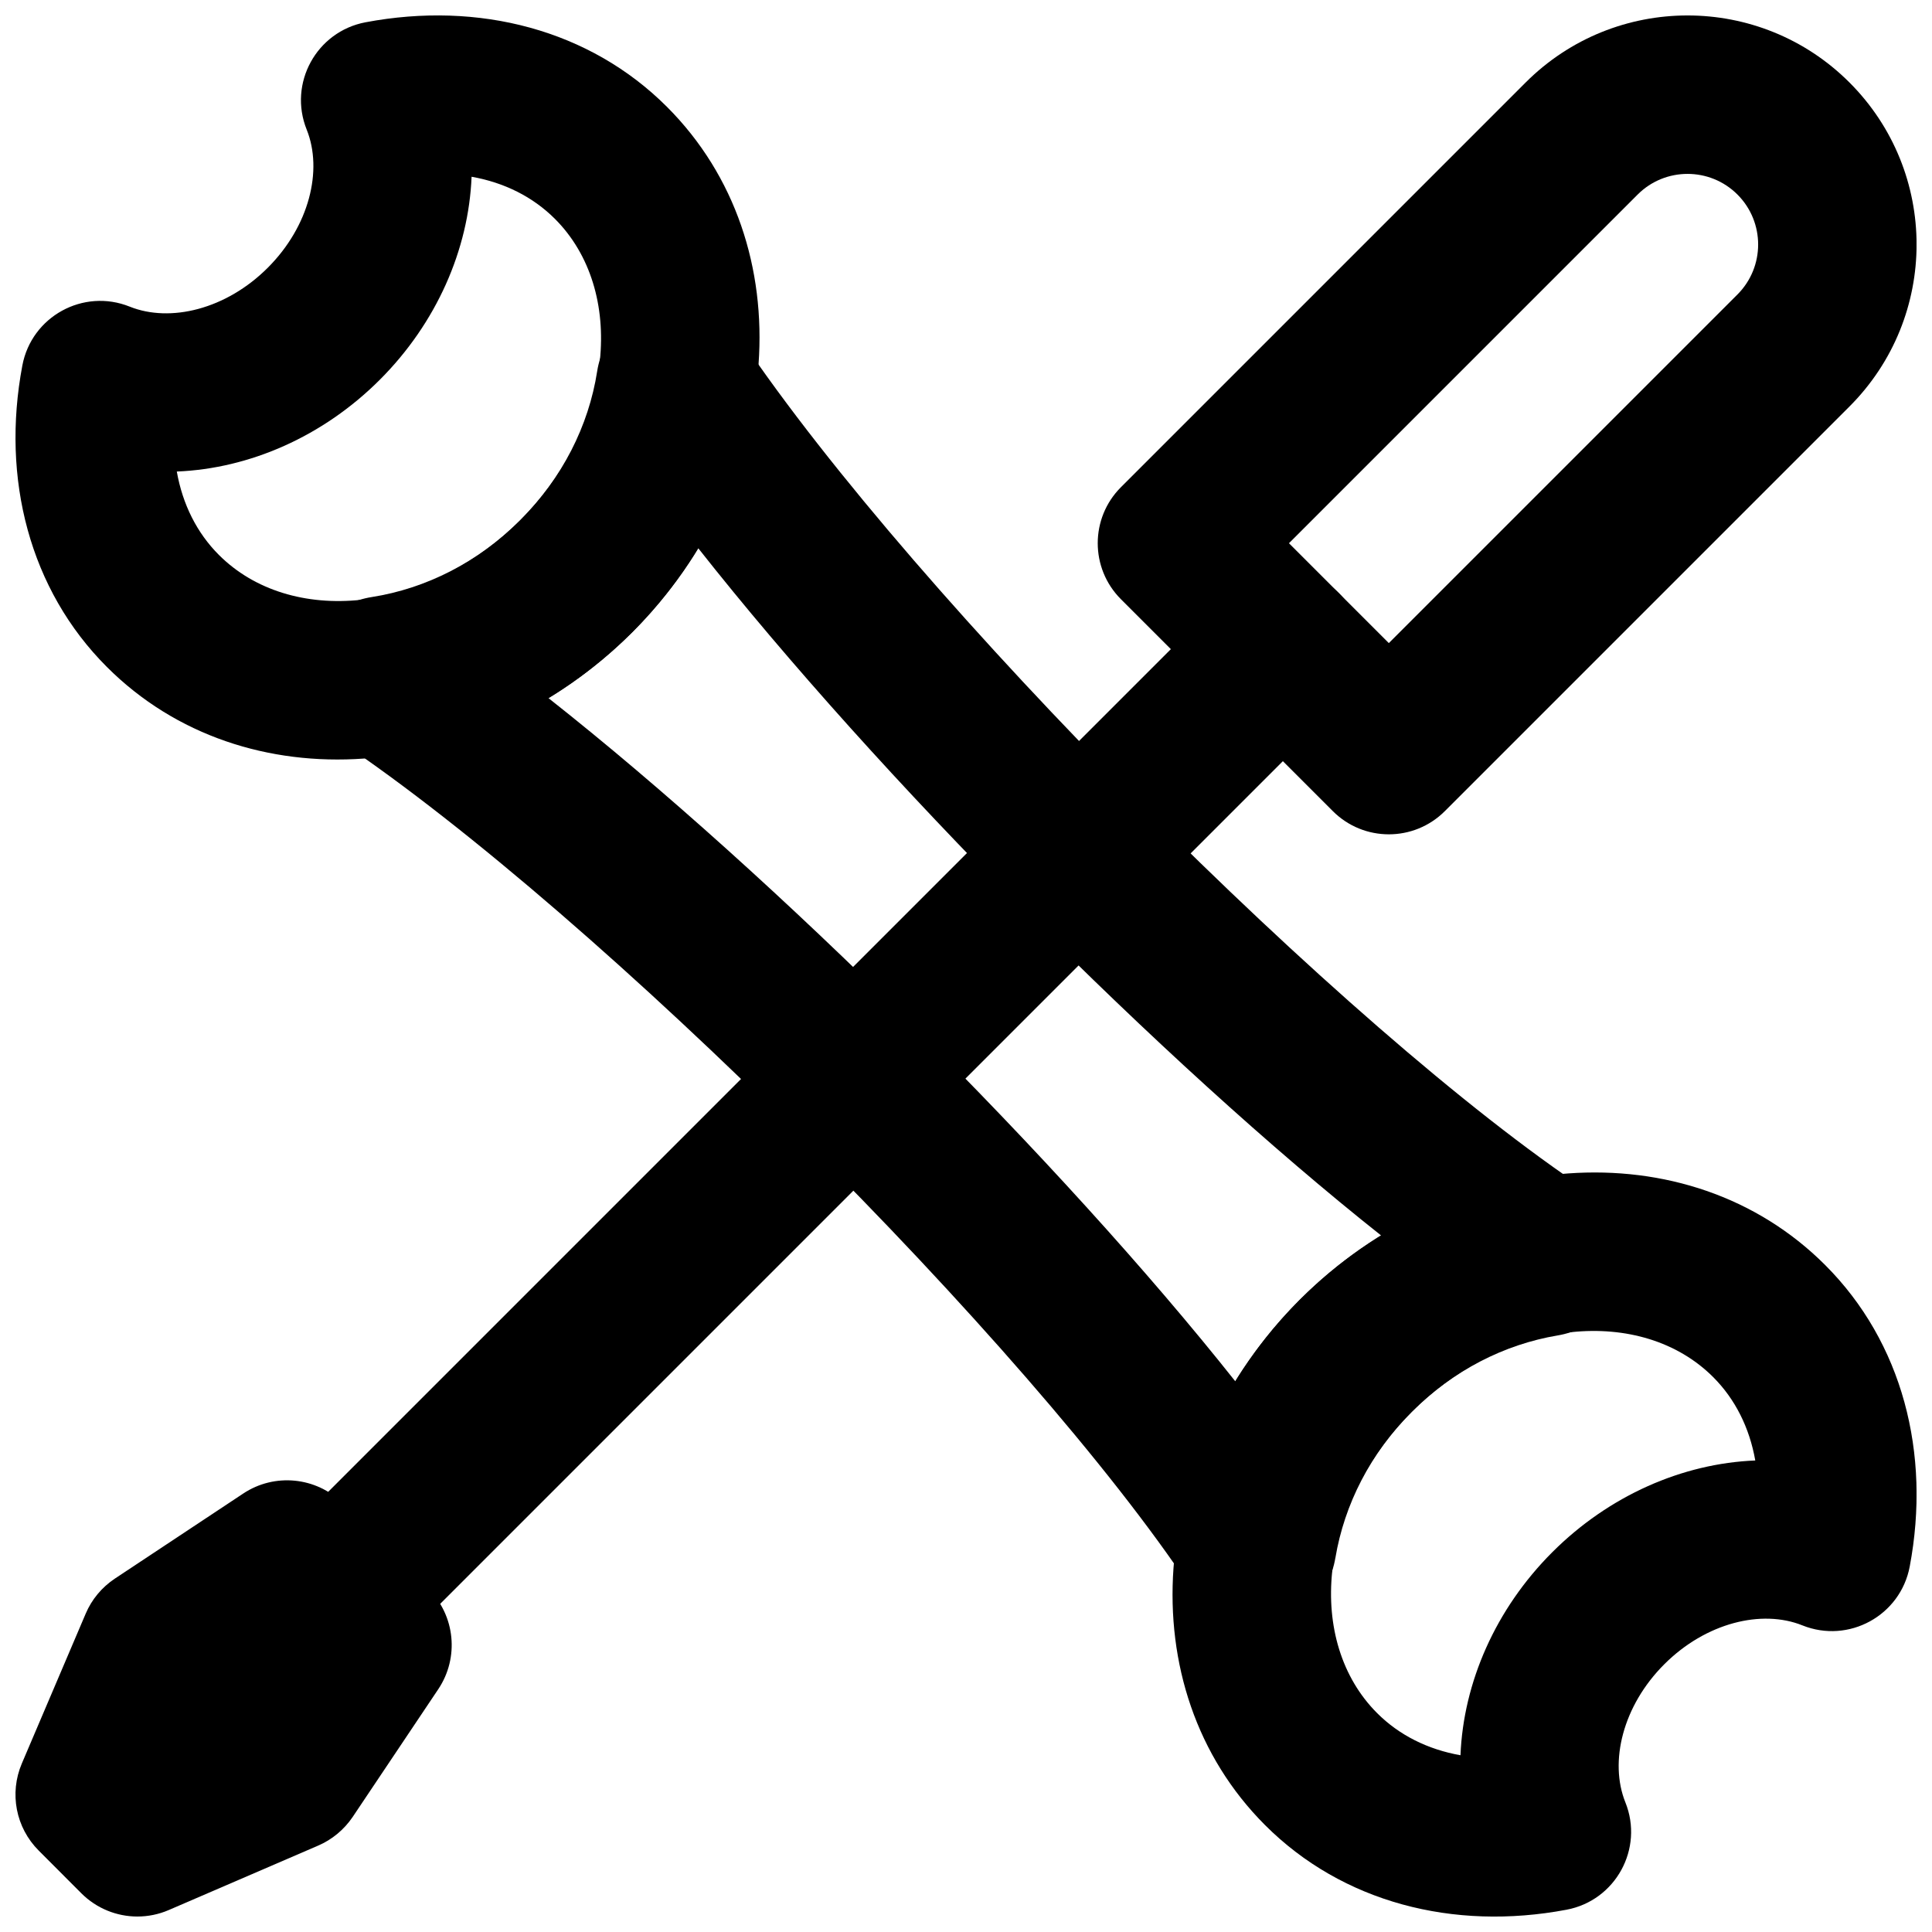 <?xml version="1.0" encoding="UTF-8"?>
<!-- Uploaded to: SVG Repo, www.svgrepo.com, Generator: SVG Repo Mixer Tools -->
<svg width="800px" height="800px" version="1.1" viewBox="144 144 512 512" xmlns="http://www.w3.org/2000/svg">
 <defs>
  <clipPath id="d">
   <path d="m434 148.09h217.9v217.91h-217.9z"/>
  </clipPath>
  <clipPath id="c">
   <path d="m148.09 536h115.91v115.9h-115.91z"/>
  </clipPath>
  <clipPath id="b">
   <path d="m148.09 148.09h197.91v197.91h-197.91z"/>
  </clipPath>
  <clipPath id="a">
   <path d="m454 454h197.9v197.9h-197.9z"/>
  </clipPath>
 </defs>
 <g clip-path="url(#d)">
  <path d="m485.59 287.96 92.406-92.406c7.293-7.293 19.148-7.293 26.445 0 7.312 7.316 7.312 19.172 0 26.488l-92.387 92.383zm11.621 70.996c8.199 8.199 21.492 8.199 29.688 0l107.23-107.23c23.711-23.711 23.711-62.152 0-85.863-23.691-23.691-62.133-23.691-85.82 0l-107.25 107.25c-8.199 8.195-8.199 21.488 0 29.688z" fill-rule="evenodd"/>
 </g>
 <path d="m469.13 301.19-253.71 253.71c-8.195 8.195-8.195 21.488 0 29.684 8.199 8.199 21.492 8.199 29.688 0l253.71-253.71c8.199-8.199 8.199-21.492 0-29.688-8.199-8.199-21.488-8.199-29.688 0z" fill-rule="evenodd"/>
 <g clip-path="url(#c)">
  <path d="m180.41 651.9c-5.457 0-10.832-2.141-14.84-6.148l-11.316-11.336c-6.066-6.066-7.828-15.18-4.469-23.07l16.918-39.695c1.598-3.781 4.281-6.992 7.703-9.281l34.051-22.566c8.312-5.519 19.375-4.43 26.449 2.644l22.652 22.652c7.094 7.094 8.164 18.199 2.602 26.535l-22.715 33.902c-2.266 3.336-5.434 5.981-9.152 7.578l-39.57 17.066c-2.664 1.152-5.5 1.719-8.312 1.719" fill-rule="evenodd"/>
 </g>
 <g clip-path="url(#b)">
  <path d="m225.28 178.36c4.312 10.734 0.715 25.562-10.312 36.59-11.027 11.031-25.855 14.625-36.59 10.312-12.277-4.934-26 2.586-28.453 15.586-5.668 30.035 1.953 59.453 22.387 79.887 36.512 36.535 98.766 31.312 139.25-9.199 40.48-40.48 45.703-102.71 9.191-139.22-20.453-20.449-49.867-28.082-79.891-22.41-13 2.457-20.516 16.18-15.582 28.453zm65.785 23.645c18.906 18.906 15.898 54.758-9.195 79.848-25.094 25.113-60.957 28.121-79.863 9.203-5.84-5.84-9.625-13.43-11.152-22.094 19.297-0.781 38.77-9.289 53.801-24.324 15.035-15.031 23.543-34.5 24.32-53.797 8.66 1.531 16.246 5.32 22.09 11.164z" fill-rule="evenodd"/>
 </g>
 <g clip-path="url(#a)">
  <path d="m574.74 621.64c-4.316-10.734-0.719-25.562 10.309-36.59 11.027-11.027 25.855-14.625 36.59-10.312 12.277 4.934 26.004-2.582 28.457-15.586 5.668-30.035-1.953-59.449-22.391-79.887-36.508-36.535-98.762-31.312-139.25 9.199-40.48 40.48-45.703 102.71-9.188 139.22 20.449 20.453 49.863 28.082 79.891 22.41 13-2.453 20.512-16.18 15.582-28.453zm-65.785-23.645c-18.906-18.906-15.898-54.754 9.191-79.848 25.098-25.113 60.961-28.121 79.867-9.199 5.836 5.836 9.625 13.426 11.152 22.094-19.297 0.777-38.77 9.285-53.805 24.32-15.031 15.031-23.539 34.504-24.32 53.797-8.656-1.531-16.246-5.32-22.086-11.164z" fill-rule="evenodd"/>
 </g>
 <path d="m497.89 556.88c2.371-14.203 9.316-27.805 20.25-38.742 10.93-10.93 24.5-17.863 38.668-20.234 18.797-3.144 24.016-27.695 8.117-38.211-64.199-42.473-177.93-156.57-224.52-225.76-10.66-15.836-35.211-10.375-38.152 8.488-2.25 14.422-9.246 28.289-20.395 39.453-11.129 11.113-24.98 18.105-39.359 20.355-18.863 2.949-24.312 27.508-8.469 38.16 68.703 46.188 182.81 159.99 225.65 224.63 10.527 15.883 35.062 10.652 38.203-8.141zm-208.58-227.91c7.965-4.797 15.441-10.621 22.238-17.406 6.812-6.824 12.656-14.328 17.465-22.32 47.68 60.508 122.83 136.05 181.02 182.19-7.727 4.719-14.98 10.41-21.586 17.016-6.617 6.621-12.324 13.898-17.055 21.648-46.277-58.391-121.8-133.59-182.09-181.13z" fill-rule="evenodd"/>
</svg>